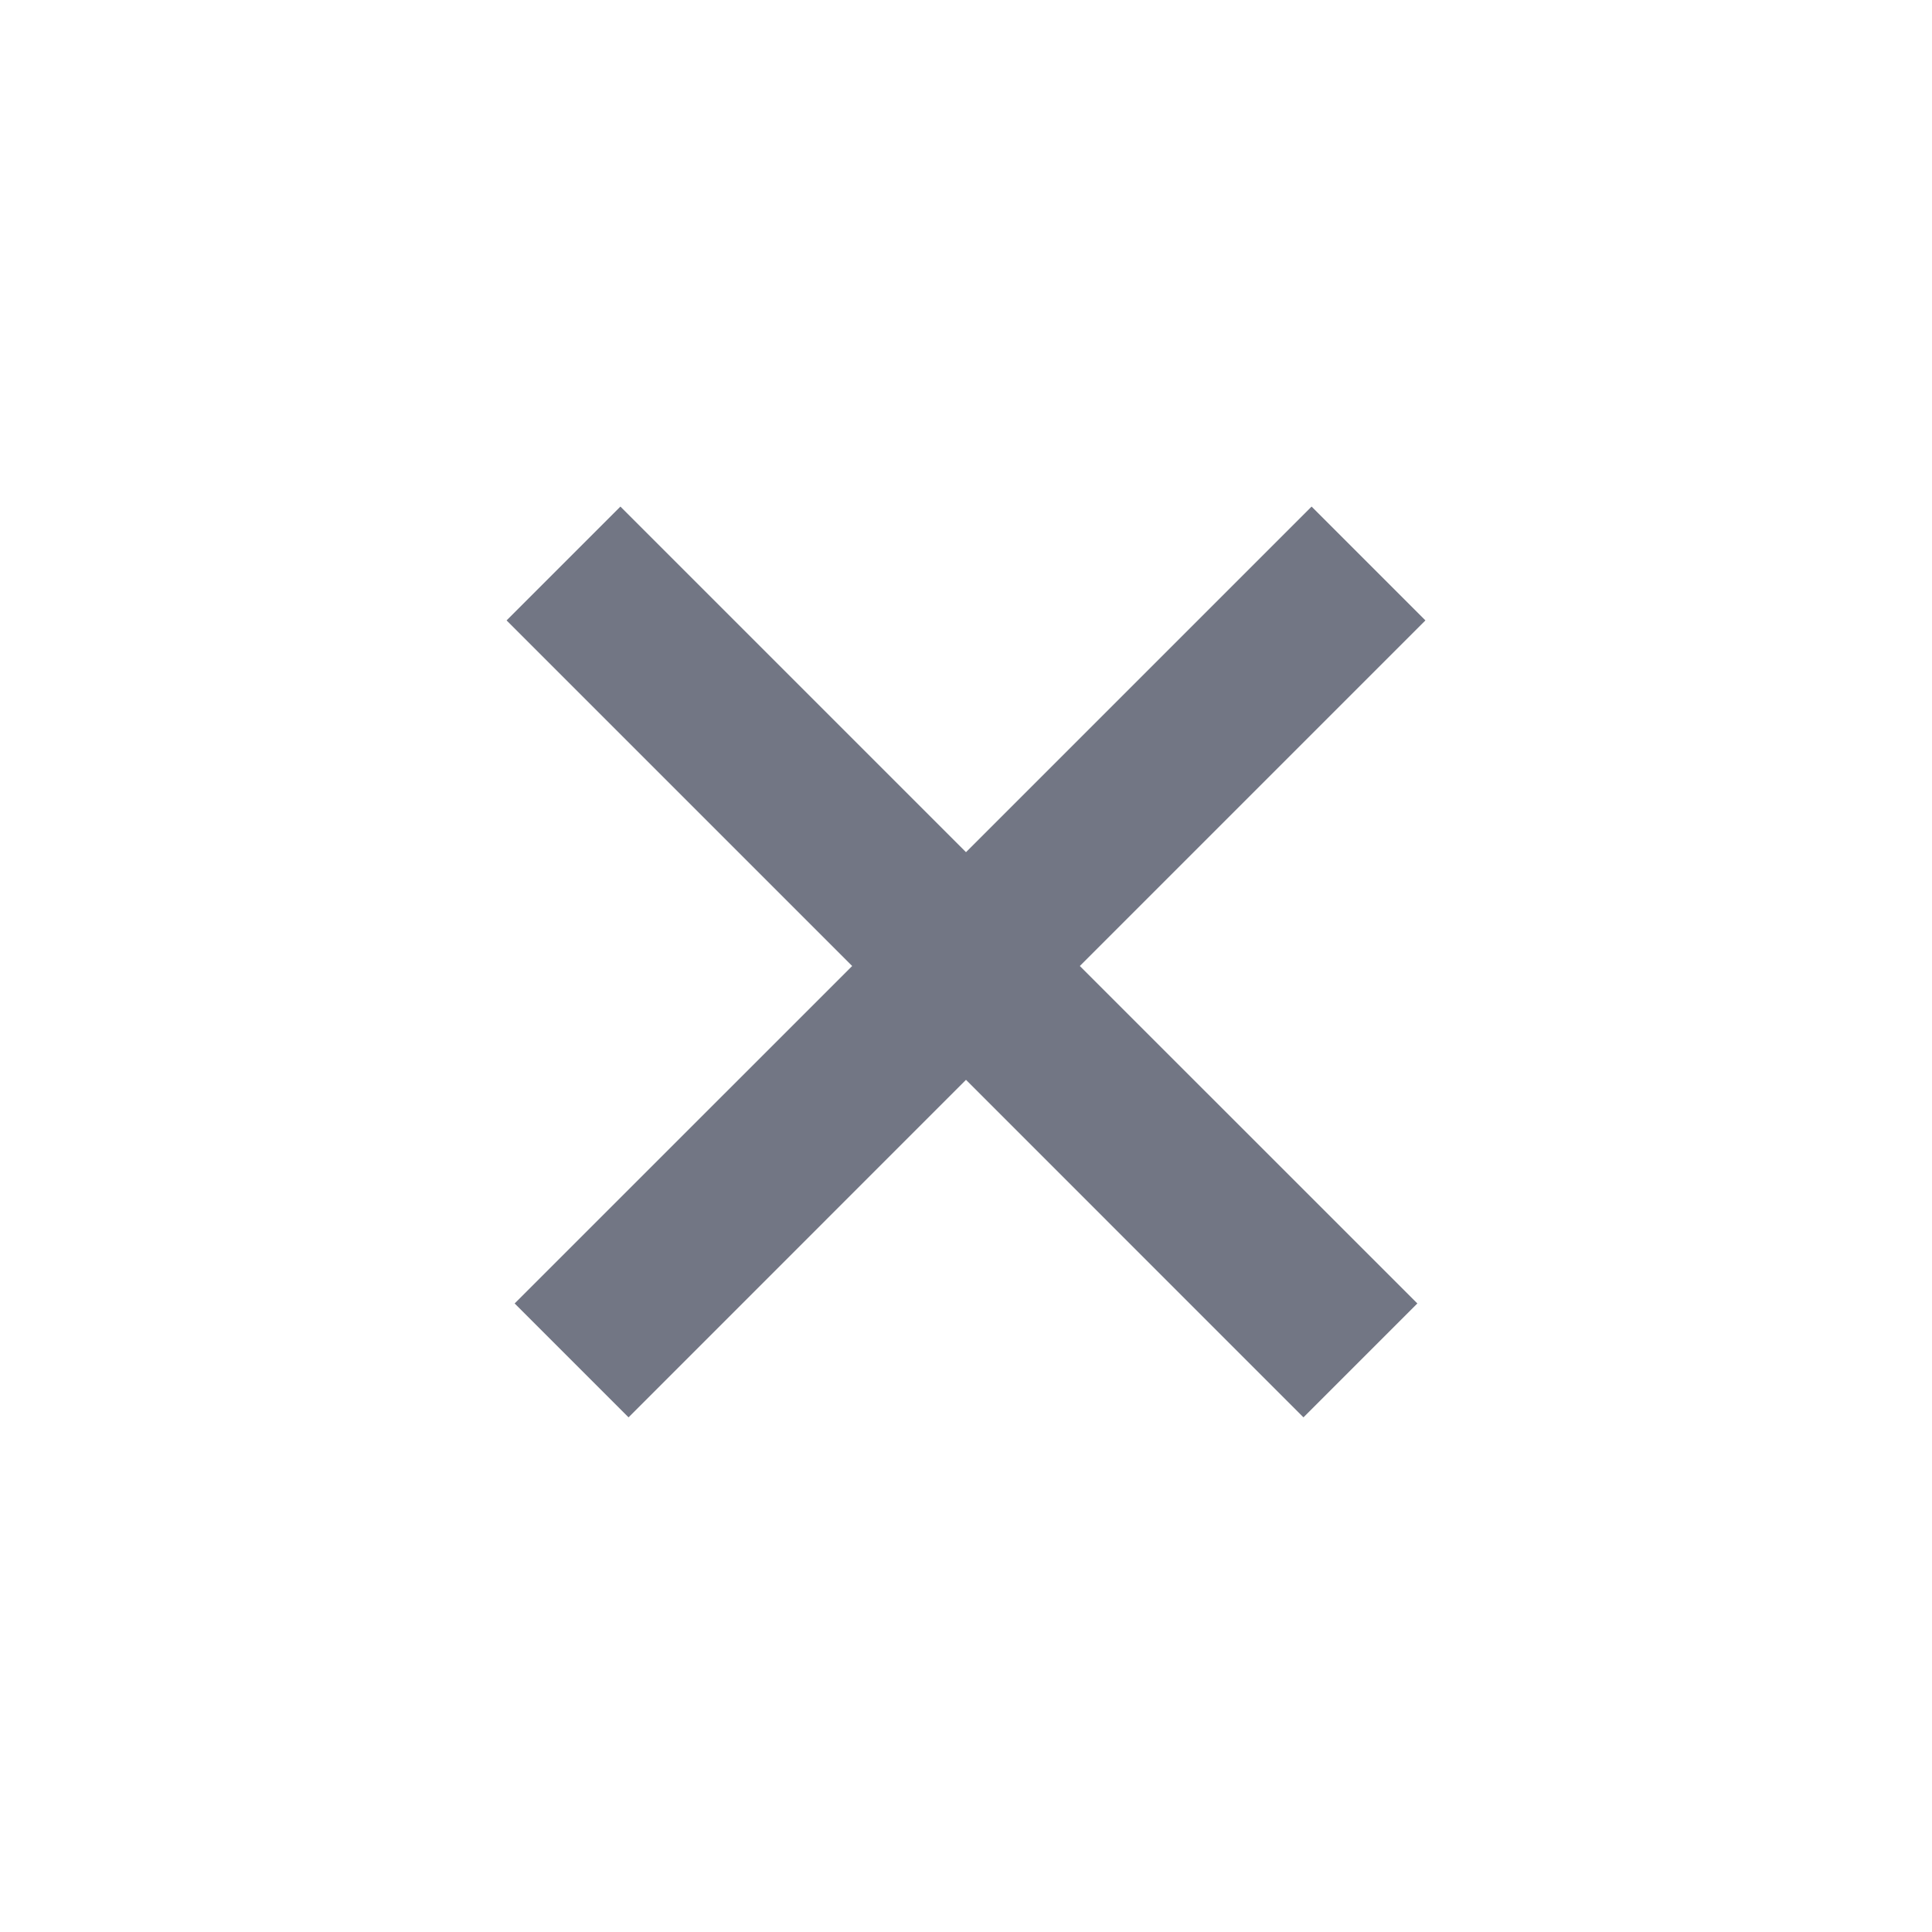 <svg width="24" height="24" viewBox="0 0 24 24" fill="none" xmlns="http://www.w3.org/2000/svg">
<path fill-rule="evenodd" clip-rule="evenodd" d="M13.414 12L17.607 16.192L16.192 17.607L12 13.414L7.808 17.607L6.393 16.192L10.586 12L6.293 7.707L7.707 6.293L12 10.586L16.293 6.293L17.707 7.707L13.414 12Z" fill="#727684"/>
</svg>
